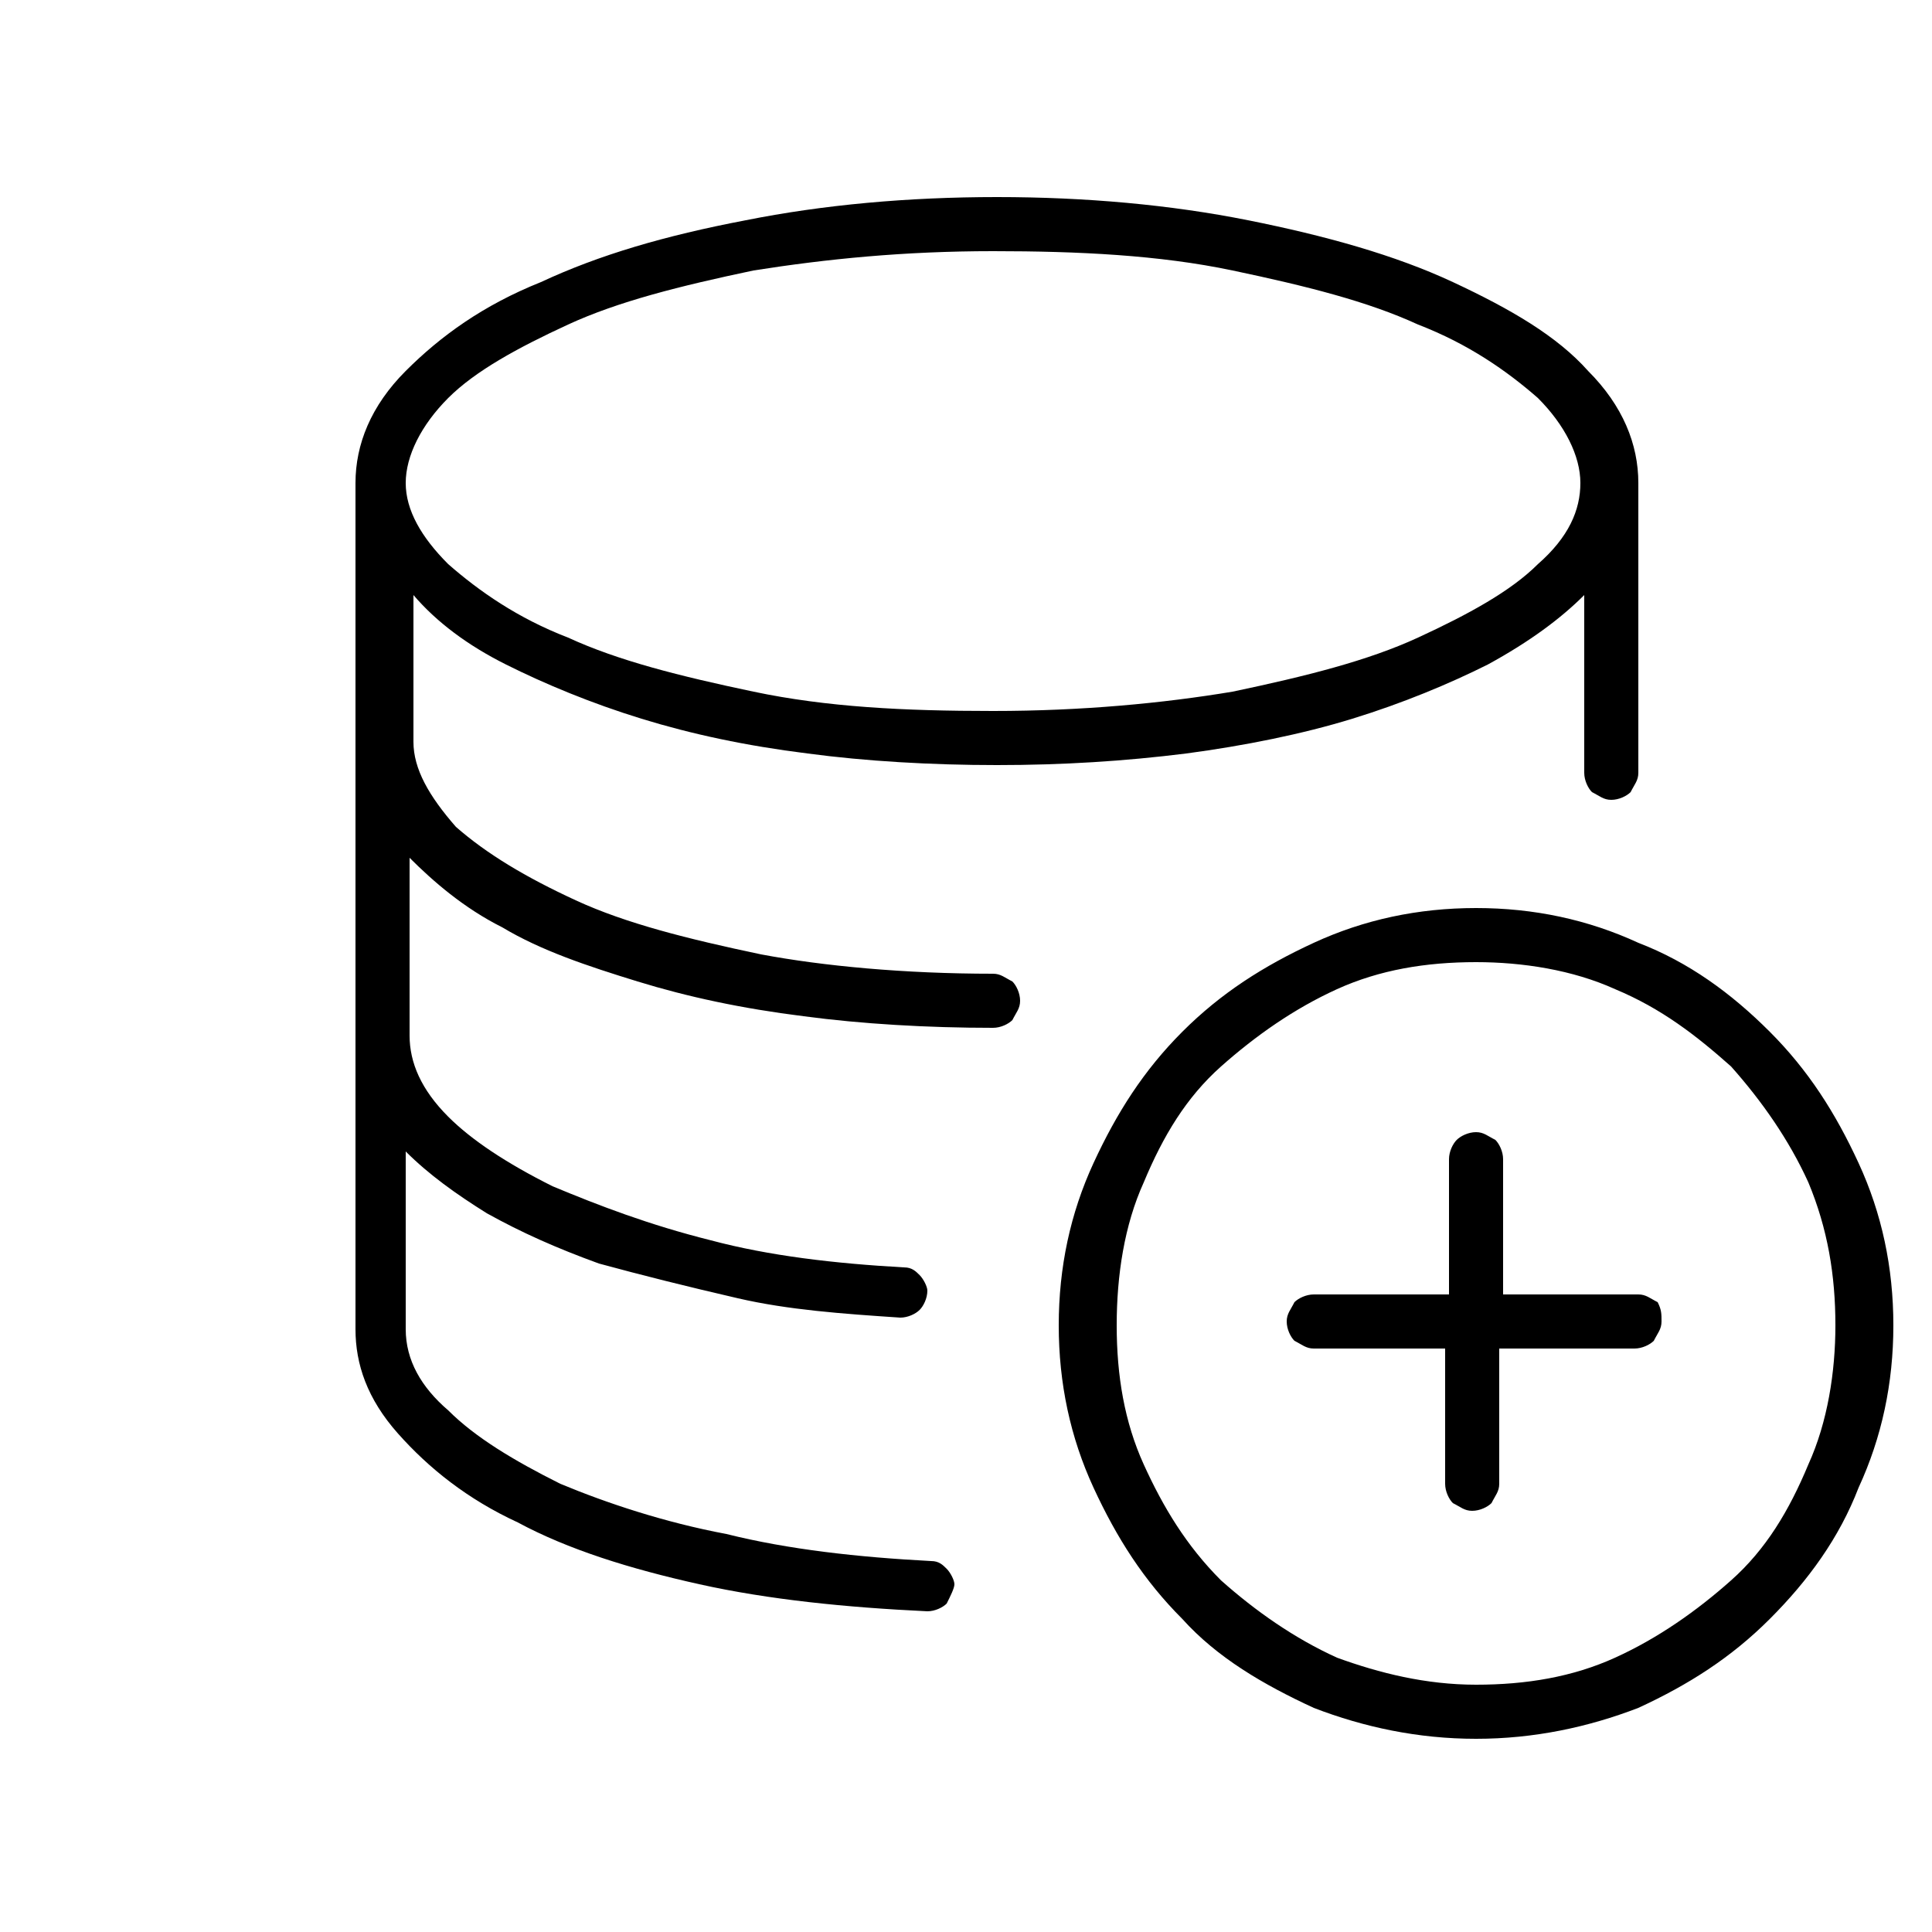 <svg enable-background="new 0 0 50 50" height="50" viewBox="0 0 50 50" width="50" xmlns="http://www.w3.org/2000/svg"><path d="m25.7 25.2c.2 0 .3.1.5.2.1.1.2.3.2.5s-.1.3-.2.5c-.1.1-.3.2-.5.2-1.7 0-3.4-.1-4.9-.3-1.6-.2-3-.5-4.3-.9s-2.5-.8-3.5-1.4c-1-.5-1.8-1.2-2.4-1.8v4.6c0 .7.3 1.4 1 2.1.6.6 1.5 1.2 2.7 1.8 1.2.5 2.5 1 4.1 1.4 1.5.4 3.2.6 5 .7.2 0 .3.1.4.2s.2.3.2.4c0 .2-.1.4-.2.5s-.3.2-.5.2c-1.5-.1-2.9-.2-4.2-.5s-2.5-.6-3.6-.9c-1.1-.4-2-.8-2.9-1.3-.8-.5-1.5-1-2.1-1.6v4.6c0 .8.4 1.5 1.1 2.1.7.7 1.7 1.3 2.9 1.9 1.2.5 2.7 1 4.3 1.3 1.6.4 3.4.6 5.3.7.2 0 .3.1.4.2s.2.3.2.4-.1.3-.2.5c-.1.1-.3.2-.5.2-2.1-.1-4.1-.3-5.9-.7s-3.4-.9-4.7-1.6c-1.3-.6-2.3-1.4-3.1-2.3s-1.1-1.8-1.1-2.7v-21.9c0-1 .4-2 1.3-2.9s2-1.7 3.5-2.3c1.5-.7 3.2-1.2 5.3-1.6 2-.4 4.2-.6 6.5-.6s4.5.2 6.5.6 3.8.9 5.3 1.6 2.7 1.4 3.5 2.3c.9.9 1.3 1.9 1.3 2.9v7.5c0 .2-.1.3-.2.5-.1.1-.3.2-.5.2s-.3-.1-.5-.2c-.1-.1-.2-.3-.2-.5v-4.6c-.6.6-1.4 1.2-2.5 1.8-1 .5-2.2 1-3.5 1.4s-2.8.7-4.3.9c-1.6.2-3.2.3-4.9.3s-3.4-.1-4.9-.3c-1.6-.2-3-.5-4.3-.9s-2.5-.9-3.5-1.4-1.8-1.1-2.4-1.8v3.8c0 .7.4 1.4 1.1 2.2.8.7 1.8 1.3 3.1 1.9s2.9 1 4.8 1.4c1.6.3 3.7.5 6 .5m0-18.7c-2.3 0-4.3.2-6.2.5-1.9.4-3.5.8-4.8 1.4s-2.4 1.2-3.1 1.9-1.1 1.5-1.1 2.2.4 1.4 1.1 2.1c.8.7 1.8 1.4 3.1 1.9 1.3.6 2.9 1 4.8 1.4s3.9.5 6.2.5 4.4-.2 6.2-.5c1.9-.4 3.5-.8 4.8-1.4s2.4-1.2 3.1-1.9c.8-.7 1.1-1.4 1.1-2.1s-.4-1.5-1.1-2.2c-.8-.7-1.8-1.4-3.1-1.9-1.3-.6-2.9-1-4.8-1.4s-4-.5-6.2-.5m12.5 17c1.5 0 2.9.3 4.2.9 1.3.5 2.4 1.3 3.4 2.3s1.7 2.1 2.3 3.4.9 2.7.9 4.2-.3 2.9-.9 4.2c-.5 1.3-1.3 2.4-2.3 3.4s-2.1 1.7-3.4 2.3c-1.3.5-2.7.8-4.2.8s-2.9-.3-4.2-.8c-1.3-.6-2.5-1.3-3.4-2.3-1-1-1.7-2.1-2.3-3.4s-.9-2.7-.9-4.2.3-2.9.9-4.2 1.3-2.4 2.3-3.4 2.1-1.7 3.4-2.3 2.7-.9 4.2-.9m0 20.1c1.3 0 2.5-.2 3.6-.7s2.1-1.2 3-2 1.5-1.8 2-3c.5-1.1.7-2.4.7-3.6 0-1.3-.2-2.5-.7-3.7-.5-1.1-1.2-2.1-2-3-.9-.8-1.8-1.5-3-2-1.1-.5-2.4-.7-3.6-.7-1.3 0-2.5.2-3.6.7s-2.1 1.2-3 2-1.5 1.8-2 3c-.5 1.1-.7 2.4-.7 3.7s.2 2.5.7 3.6 1.1 2.1 2 3c.9.8 1.9 1.5 3 2 1.1.4 2.3.7 3.6.7m4.2-10.1c.2 0 .3.1.5.2.1.2.1.3.1.5s-.1.3-.2.5c-.1.1-.3.2-.5.2h-3.5v3.5c0 .2-.1.3-.2.5-.1.1-.3.2-.5.2s-.3-.1-.5-.2c-.1-.1-.2-.3-.2-.5v-3.5h-3.4c-.2 0-.3-.1-.5-.2-.1-.1-.2-.3-.2-.5s.1-.3.2-.5c.1-.1.3-.2.5-.2h3.5v-3.5c0-.2.1-.4.2-.5s.3-.2.5-.2.3.1.5.2c.1.1.2.3.2.5v3.5z"/></svg>